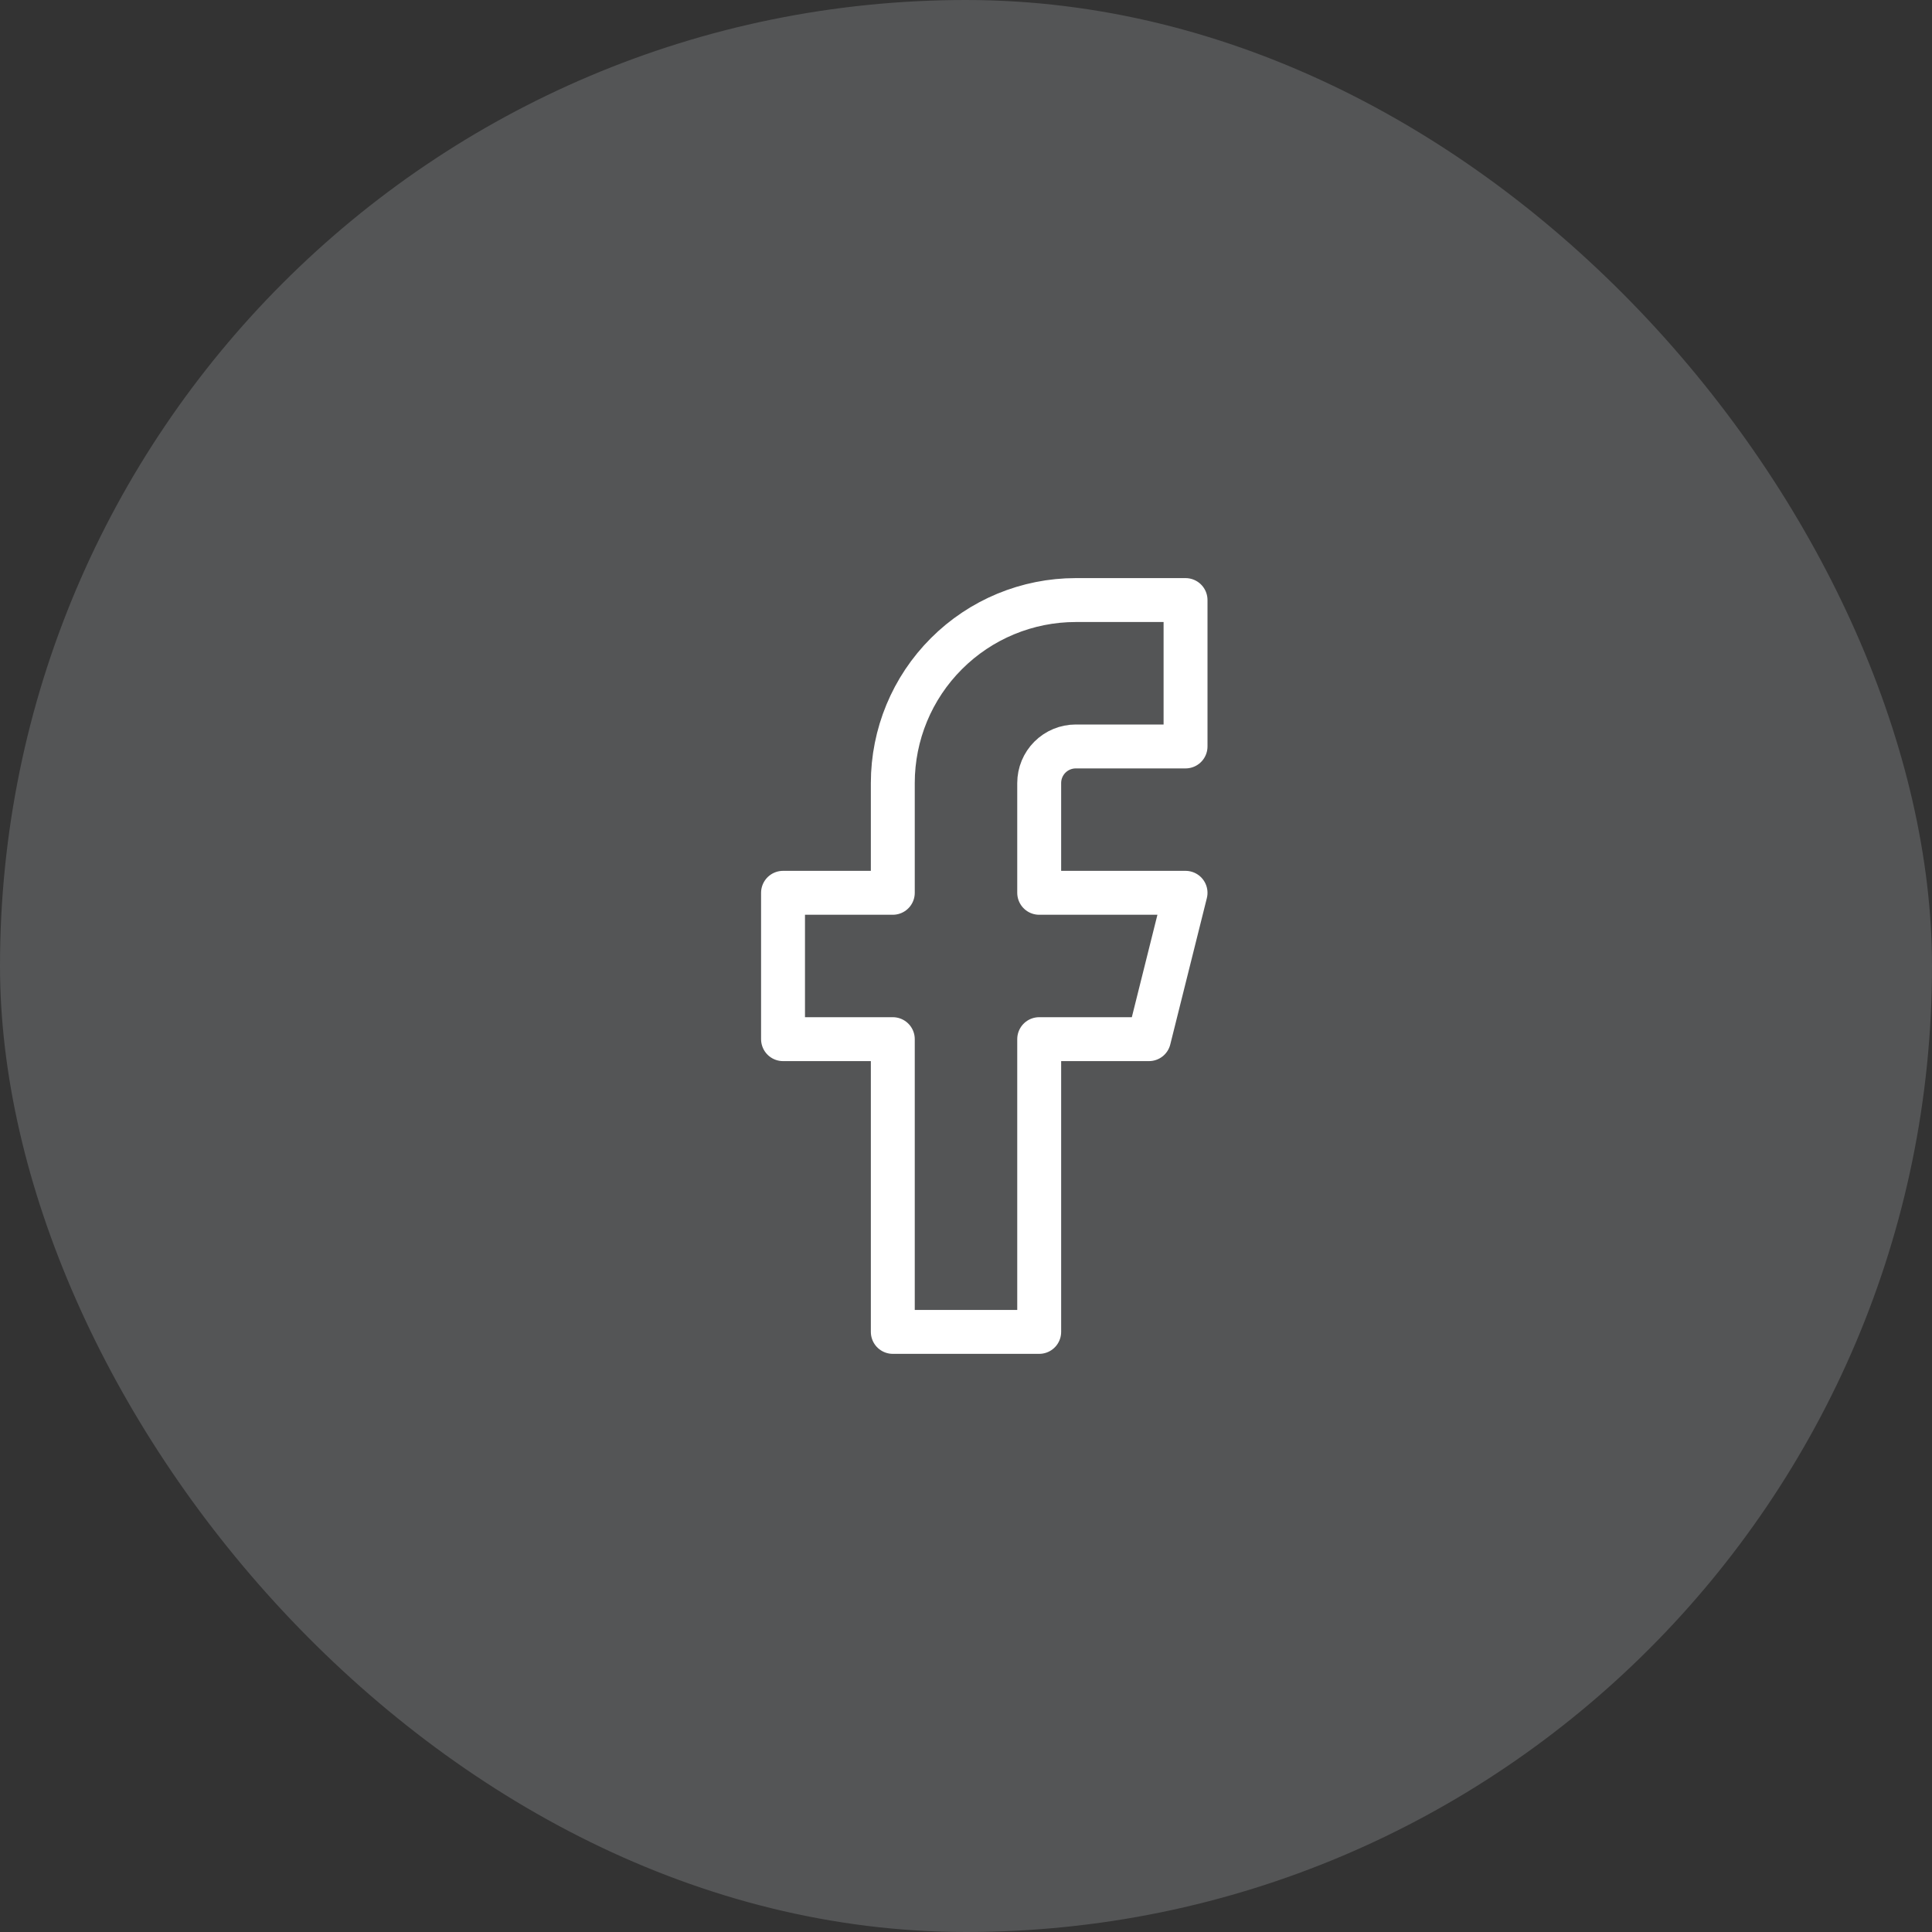 <svg width="44" height="44" viewBox="0 0 44 44" fill="none" xmlns="http://www.w3.org/2000/svg">
<rect x="0" y="0" width="44" height="44" fill="#333333" stroke="none"/>
<rect width="44" height="44" rx="22" fill="#DBDEE3" fill-opacity="0.2"/>
<path d="M27 13.666H24.5C23.395 13.666 22.335 14.105 21.554 14.887C20.772 15.668 20.333 16.728 20.333 17.833V20.333H17.833V23.666H20.333V30.333H23.667V23.666H26.167L27 20.333H23.667V17.833C23.667 17.612 23.755 17.4 23.911 17.244C24.067 17.088 24.279 17 24.5 17H27V13.666Z" stroke="white" stroke-linecap="round" stroke-linejoin="round"/>
</svg>
